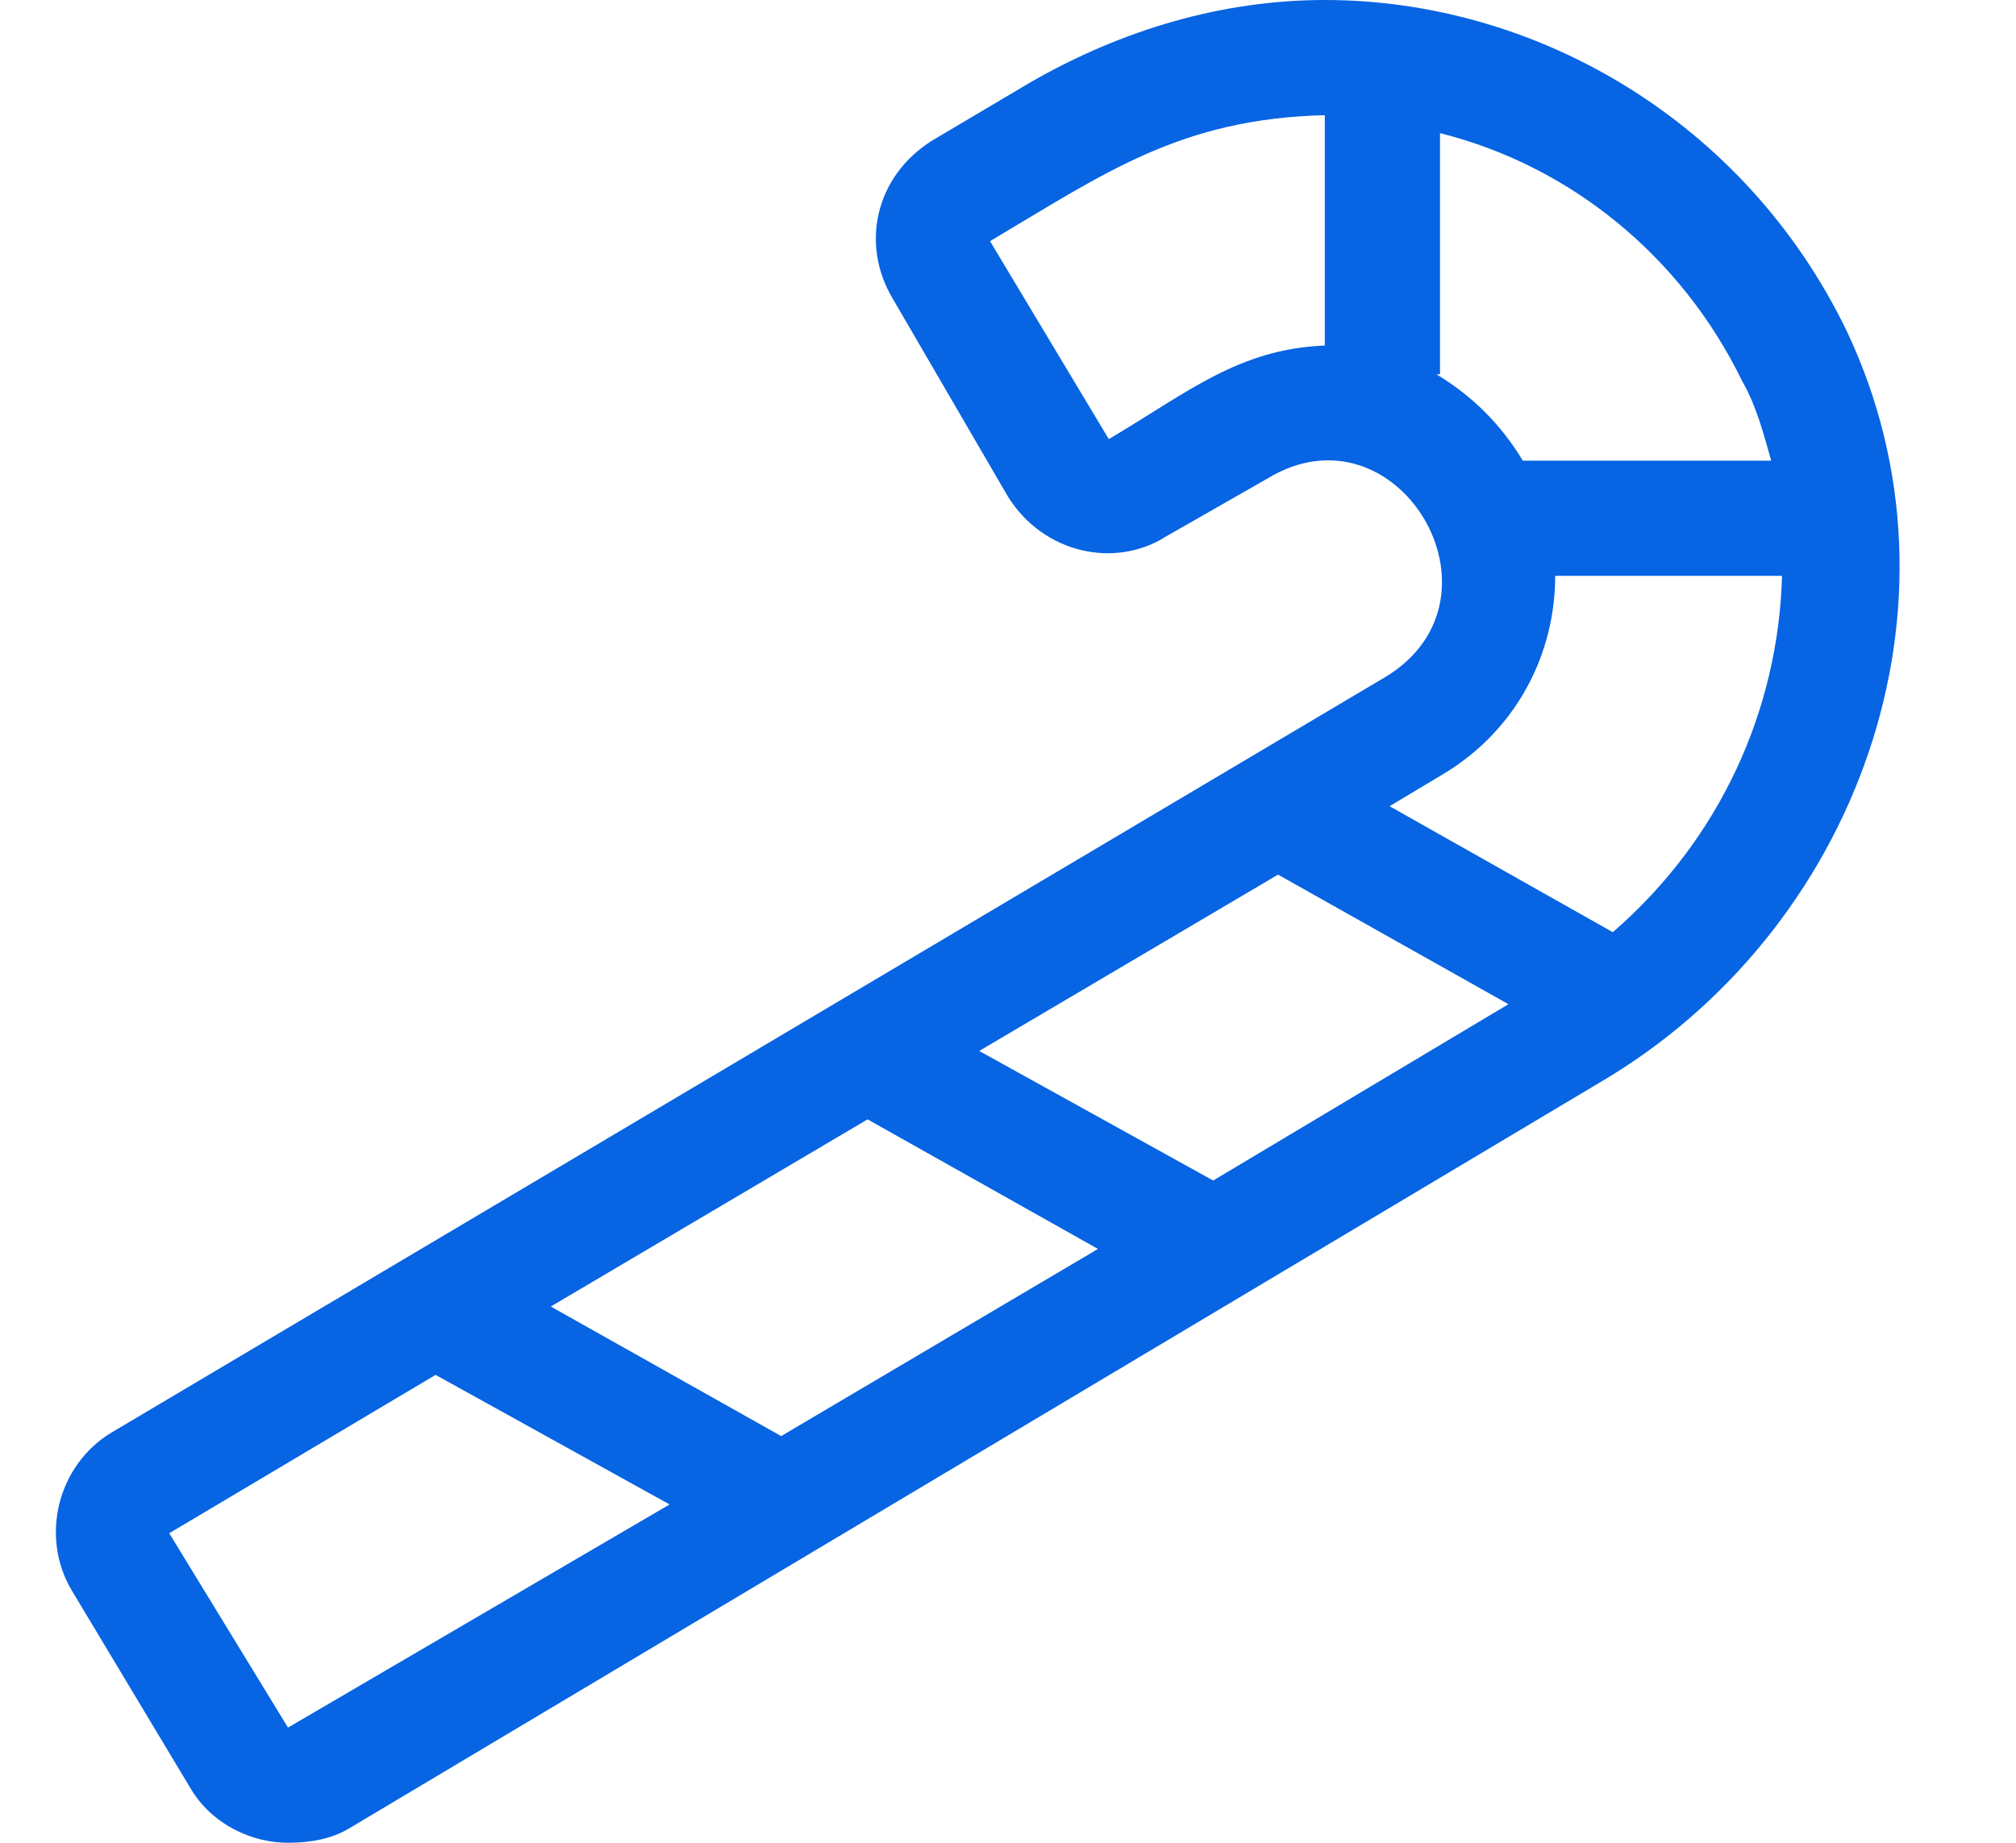 <svg width="35" height="32" viewBox="0 0 35 32" fill="none" xmlns="http://www.w3.org/2000/svg">
<path d="M32.062 5.75C30.312 2.125 26.688 0 23 0C21.25 0 19.5 0.5 17.875 1.438L16.188 2.438C15.188 3.062 14.938 4.25 15.5 5.188L17.5 8.625C18.125 9.625 19.375 9.875 20.25 9.312L22 8.312C24.25 6.938 26.312 10.375 24.062 11.75L1.938 24.875C1 25.438 0.688 26.688 1.25 27.625L3.312 31.062C3.688 31.688 4.375 32 5 32C5.375 32 5.75 31.938 6.062 31.75L27.75 18.812C32.25 16.188 34.312 10.5 32.062 5.75ZM19.25 7.625L17.188 4.188C19.188 3 20.5 2.062 23 2V6C21.5 6.062 20.625 6.812 19.25 7.625ZM24.938 6.5H25V2.312C27.25 2.875 29.188 4.438 30.25 6.625C30.5 7.062 30.625 7.562 30.75 8H26.5C26.438 8 26.438 8 26.438 8C26.062 7.375 25.562 6.875 24.938 6.5ZM17 18.25L22.188 15.188L26.188 17.438L21.062 20.5L17 18.25ZM19.062 21.688L13.562 24.938L9.562 22.688L15.062 19.438L19.062 21.688ZM5 30L2.938 26.625L7.562 23.875L11.625 26.125L5 30ZM28 16.188L24.125 14L25.062 13.438C26.312 12.688 27 11.375 27 10H30.938C30.875 12.312 29.875 14.562 28 16.188Z" fill="#0764E3"/>
</svg>
